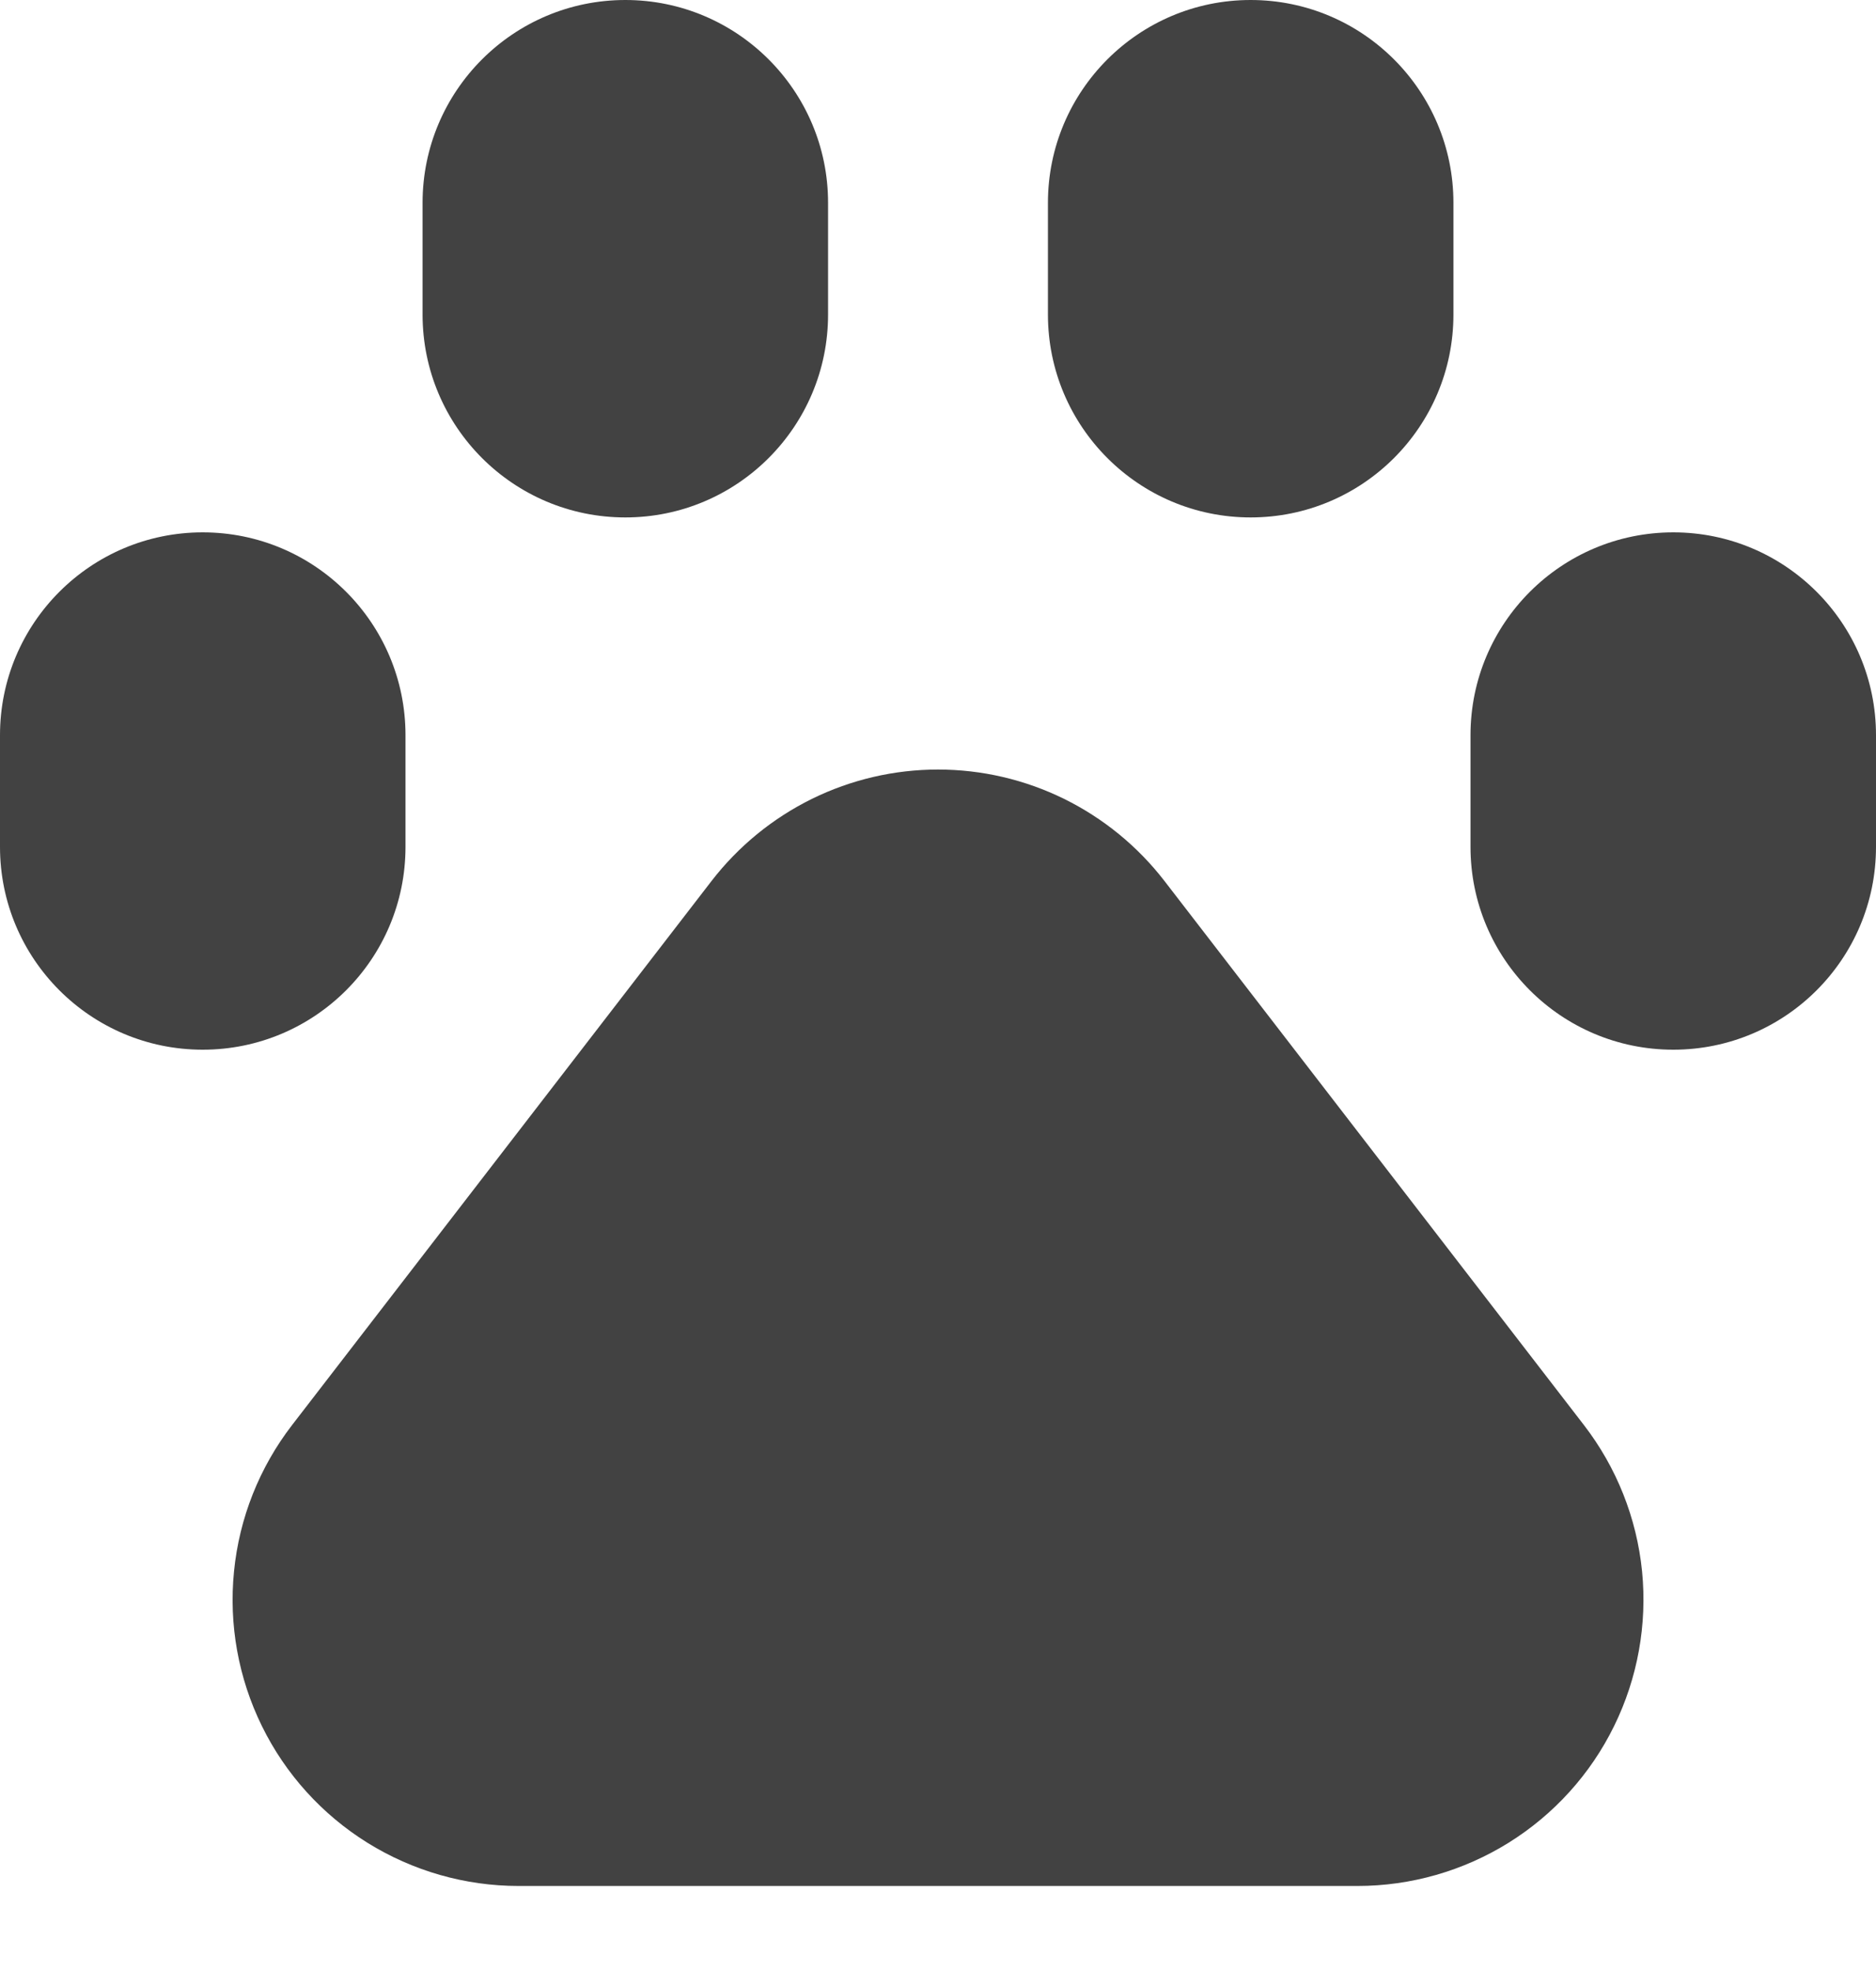 <svg width="20" height="21" viewBox="0 0 20 21" fill="none" xmlns="http://www.w3.org/2000/svg">
<path d="M14.472 20.094H5.528C4.958 20.094 4.4 19.934 3.916 19.633C3.433 19.332 3.043 18.902 2.792 18.39C2.541 17.879 2.438 17.308 2.495 16.741C2.551 16.174 2.766 15.634 3.114 15.183L7.586 9.386C7.871 9.017 8.237 8.718 8.655 8.512C9.074 8.306 9.534 8.199 10 8.199C10.466 8.199 10.926 8.306 11.345 8.512C11.763 8.718 12.129 9.017 12.414 9.386L16.886 15.183C17.234 15.634 17.449 16.174 17.506 16.741C17.562 17.308 17.459 17.879 17.208 18.39C16.957 18.902 16.567 19.332 16.084 19.633C15.6 19.934 15.042 20.094 14.472 20.094Z" fill="#424242"/>
<path d="M17.839 5.672H17.839C16.645 5.672 15.677 6.64 15.677 7.833V9.023C15.677 10.217 16.645 11.184 17.839 11.184H17.839C19.032 11.184 20 10.217 20 9.023V7.833C20 6.64 19.032 5.672 17.839 5.672Z" fill="#424242"/>
<path d="M2.161 5.672H2.161C0.968 5.672 0 6.64 0 7.833V9.023C0 10.217 0.968 11.184 2.161 11.184H2.161C3.355 11.184 4.323 10.217 4.323 9.023V7.833C4.323 6.64 3.355 5.672 2.161 5.672Z" fill="#424242"/>
<path d="M6.667 0H6.667C5.473 0 4.505 0.968 4.505 2.161V3.351C4.505 4.545 5.473 5.513 6.667 5.513H6.667C7.86 5.513 8.828 4.545 8.828 3.351V2.161C8.828 0.968 7.86 0 6.667 0Z" fill="#424242"/>
<path d="M13.333 0H13.333C12.14 0 11.172 0.968 11.172 2.161V3.351C11.172 4.545 12.14 5.513 13.333 5.513H13.333C14.527 5.513 15.495 4.545 15.495 3.351V2.161C15.495 0.968 14.527 0 13.333 0Z" fill="#424242"/>
</svg>
